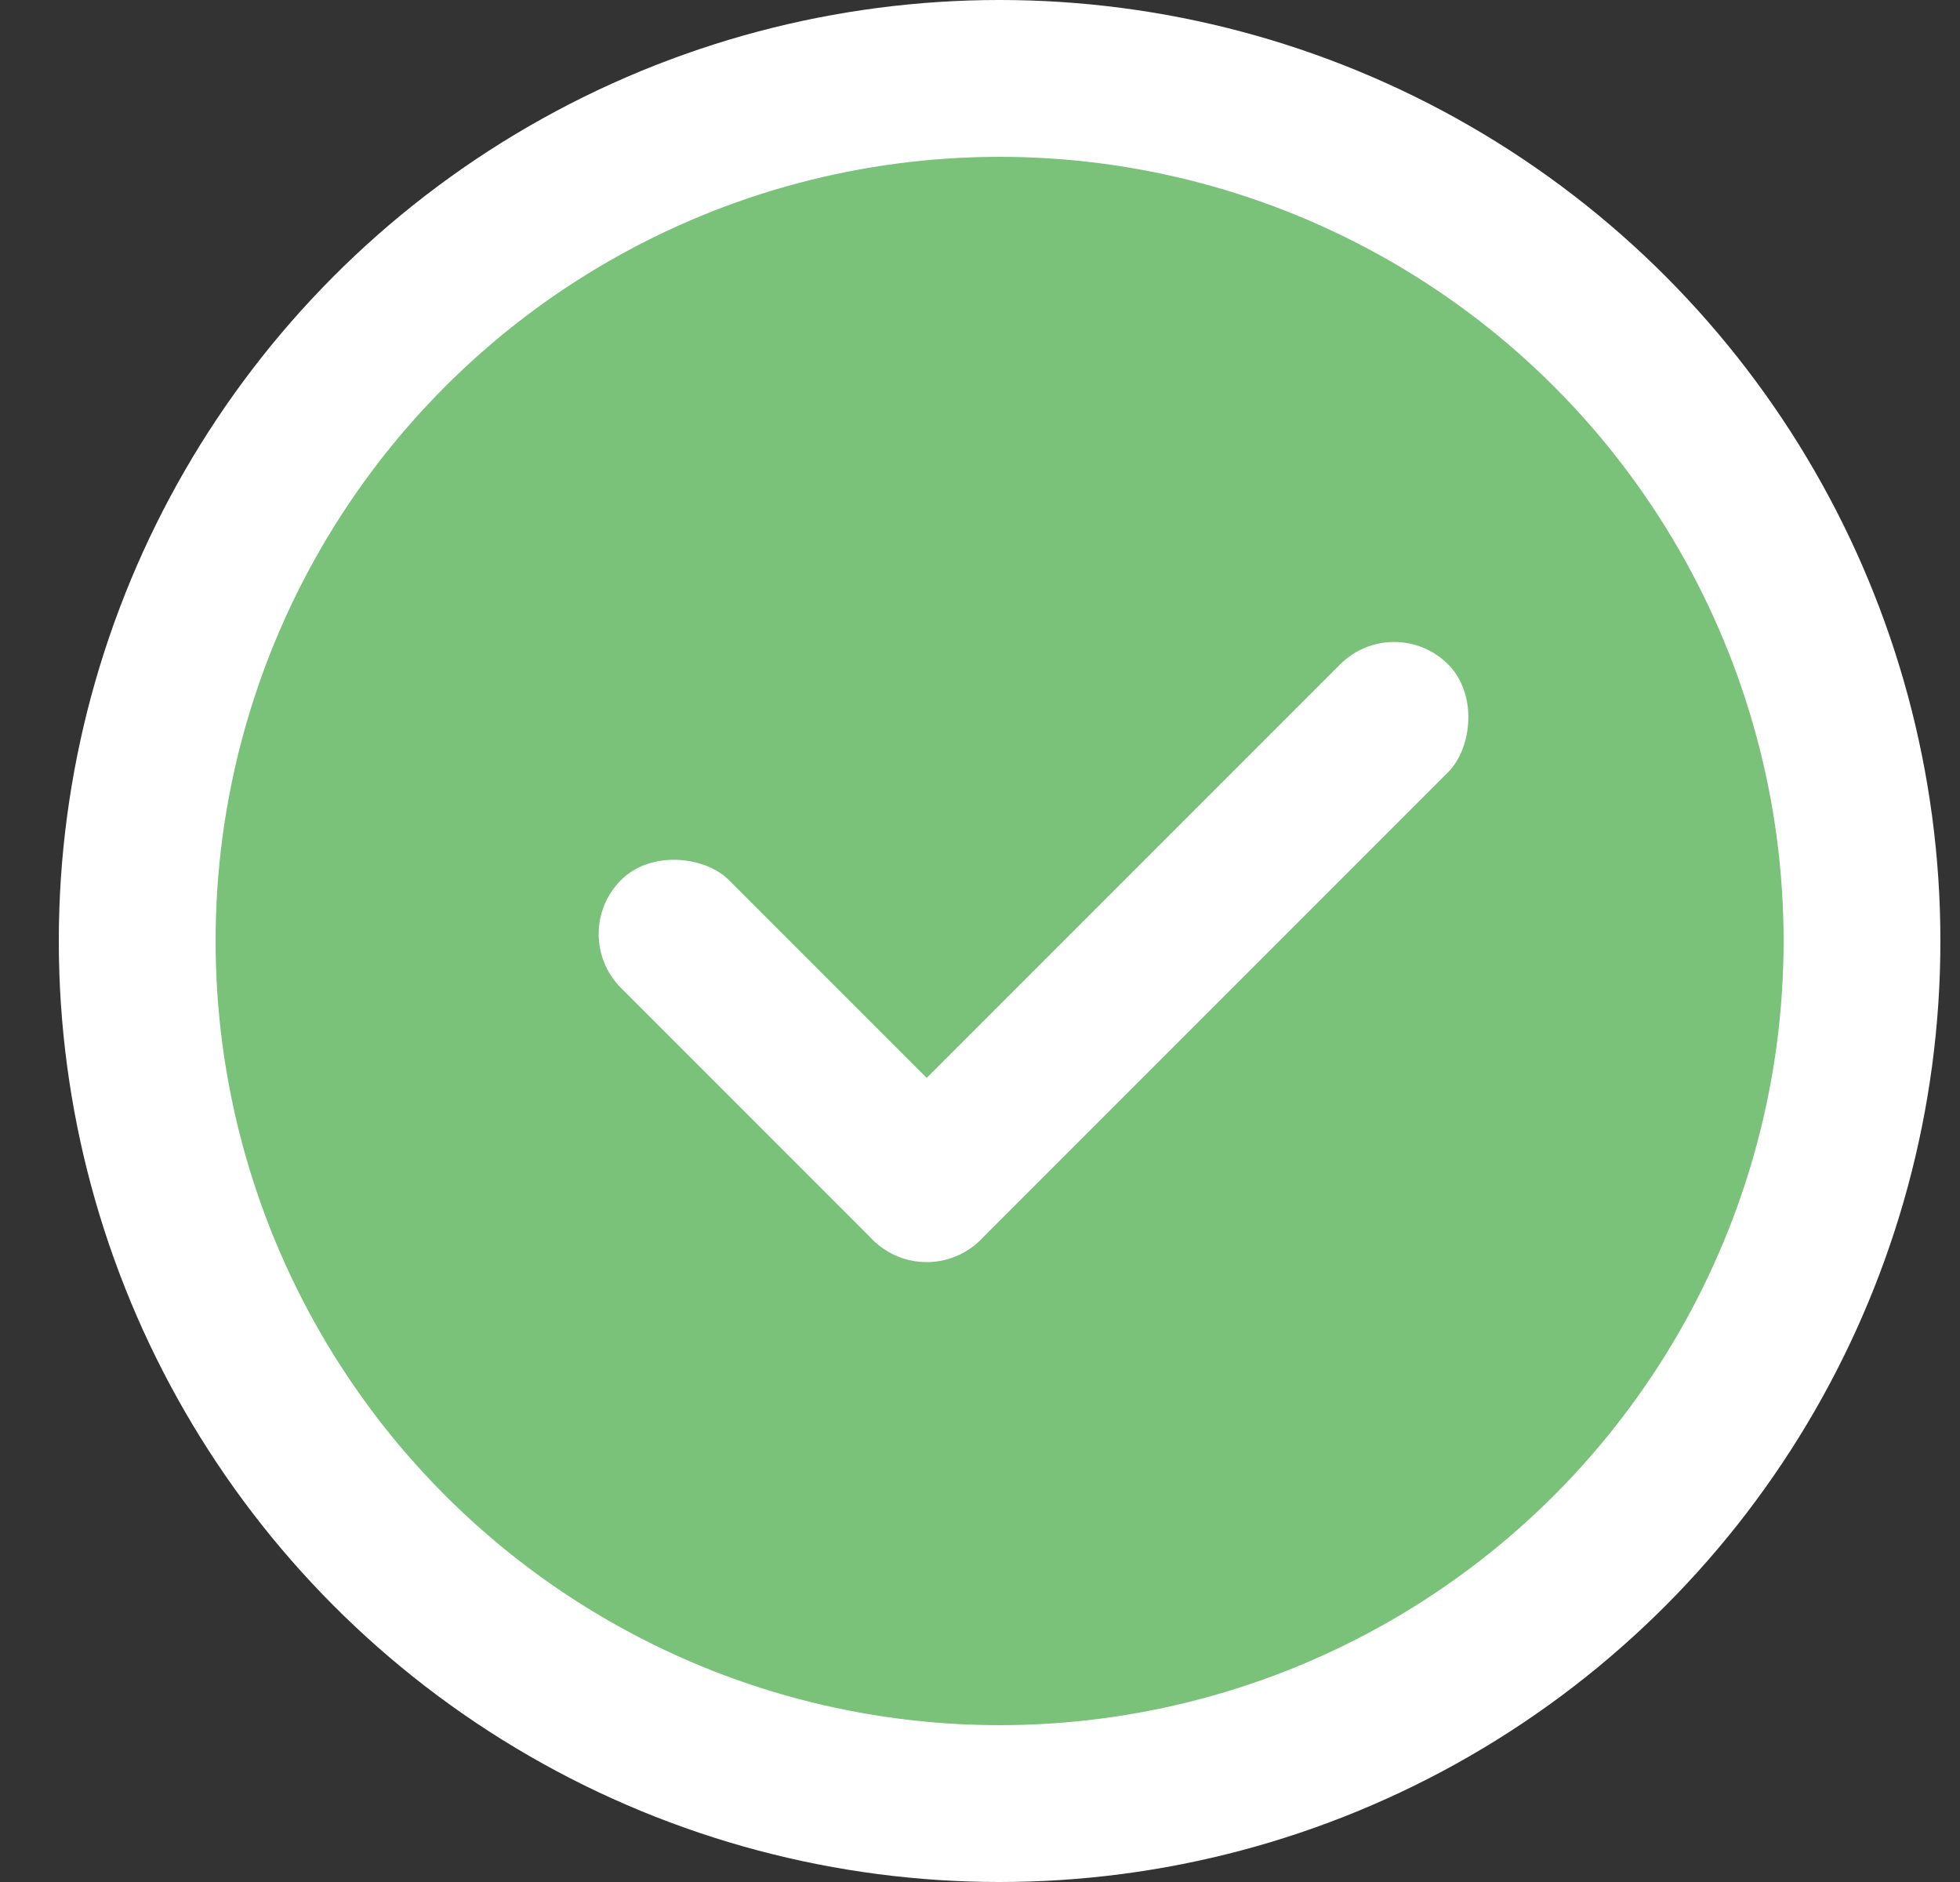 <svg width="25" height="24" viewBox="0 0 25 24" fill="none" xmlns="http://www.w3.org/2000/svg">
<rect x="0" y="0" width="25" height="24" fill="#333333" stroke="none"/>
<circle cx="12.75" cy="12" r="11" fill="#7AC17A" stroke="white" stroke-width="2"/>
<rect x="7.233" y="11.911" width="1.946" height="6.486" rx="0.973" transform="rotate(-45 7.233 11.911)" fill="white"/>
<rect x="11.82" y="16.498" width="1.946" height="10.378" rx="0.973" transform="rotate(-135 11.82 16.498)" fill="white"/>
</svg>
